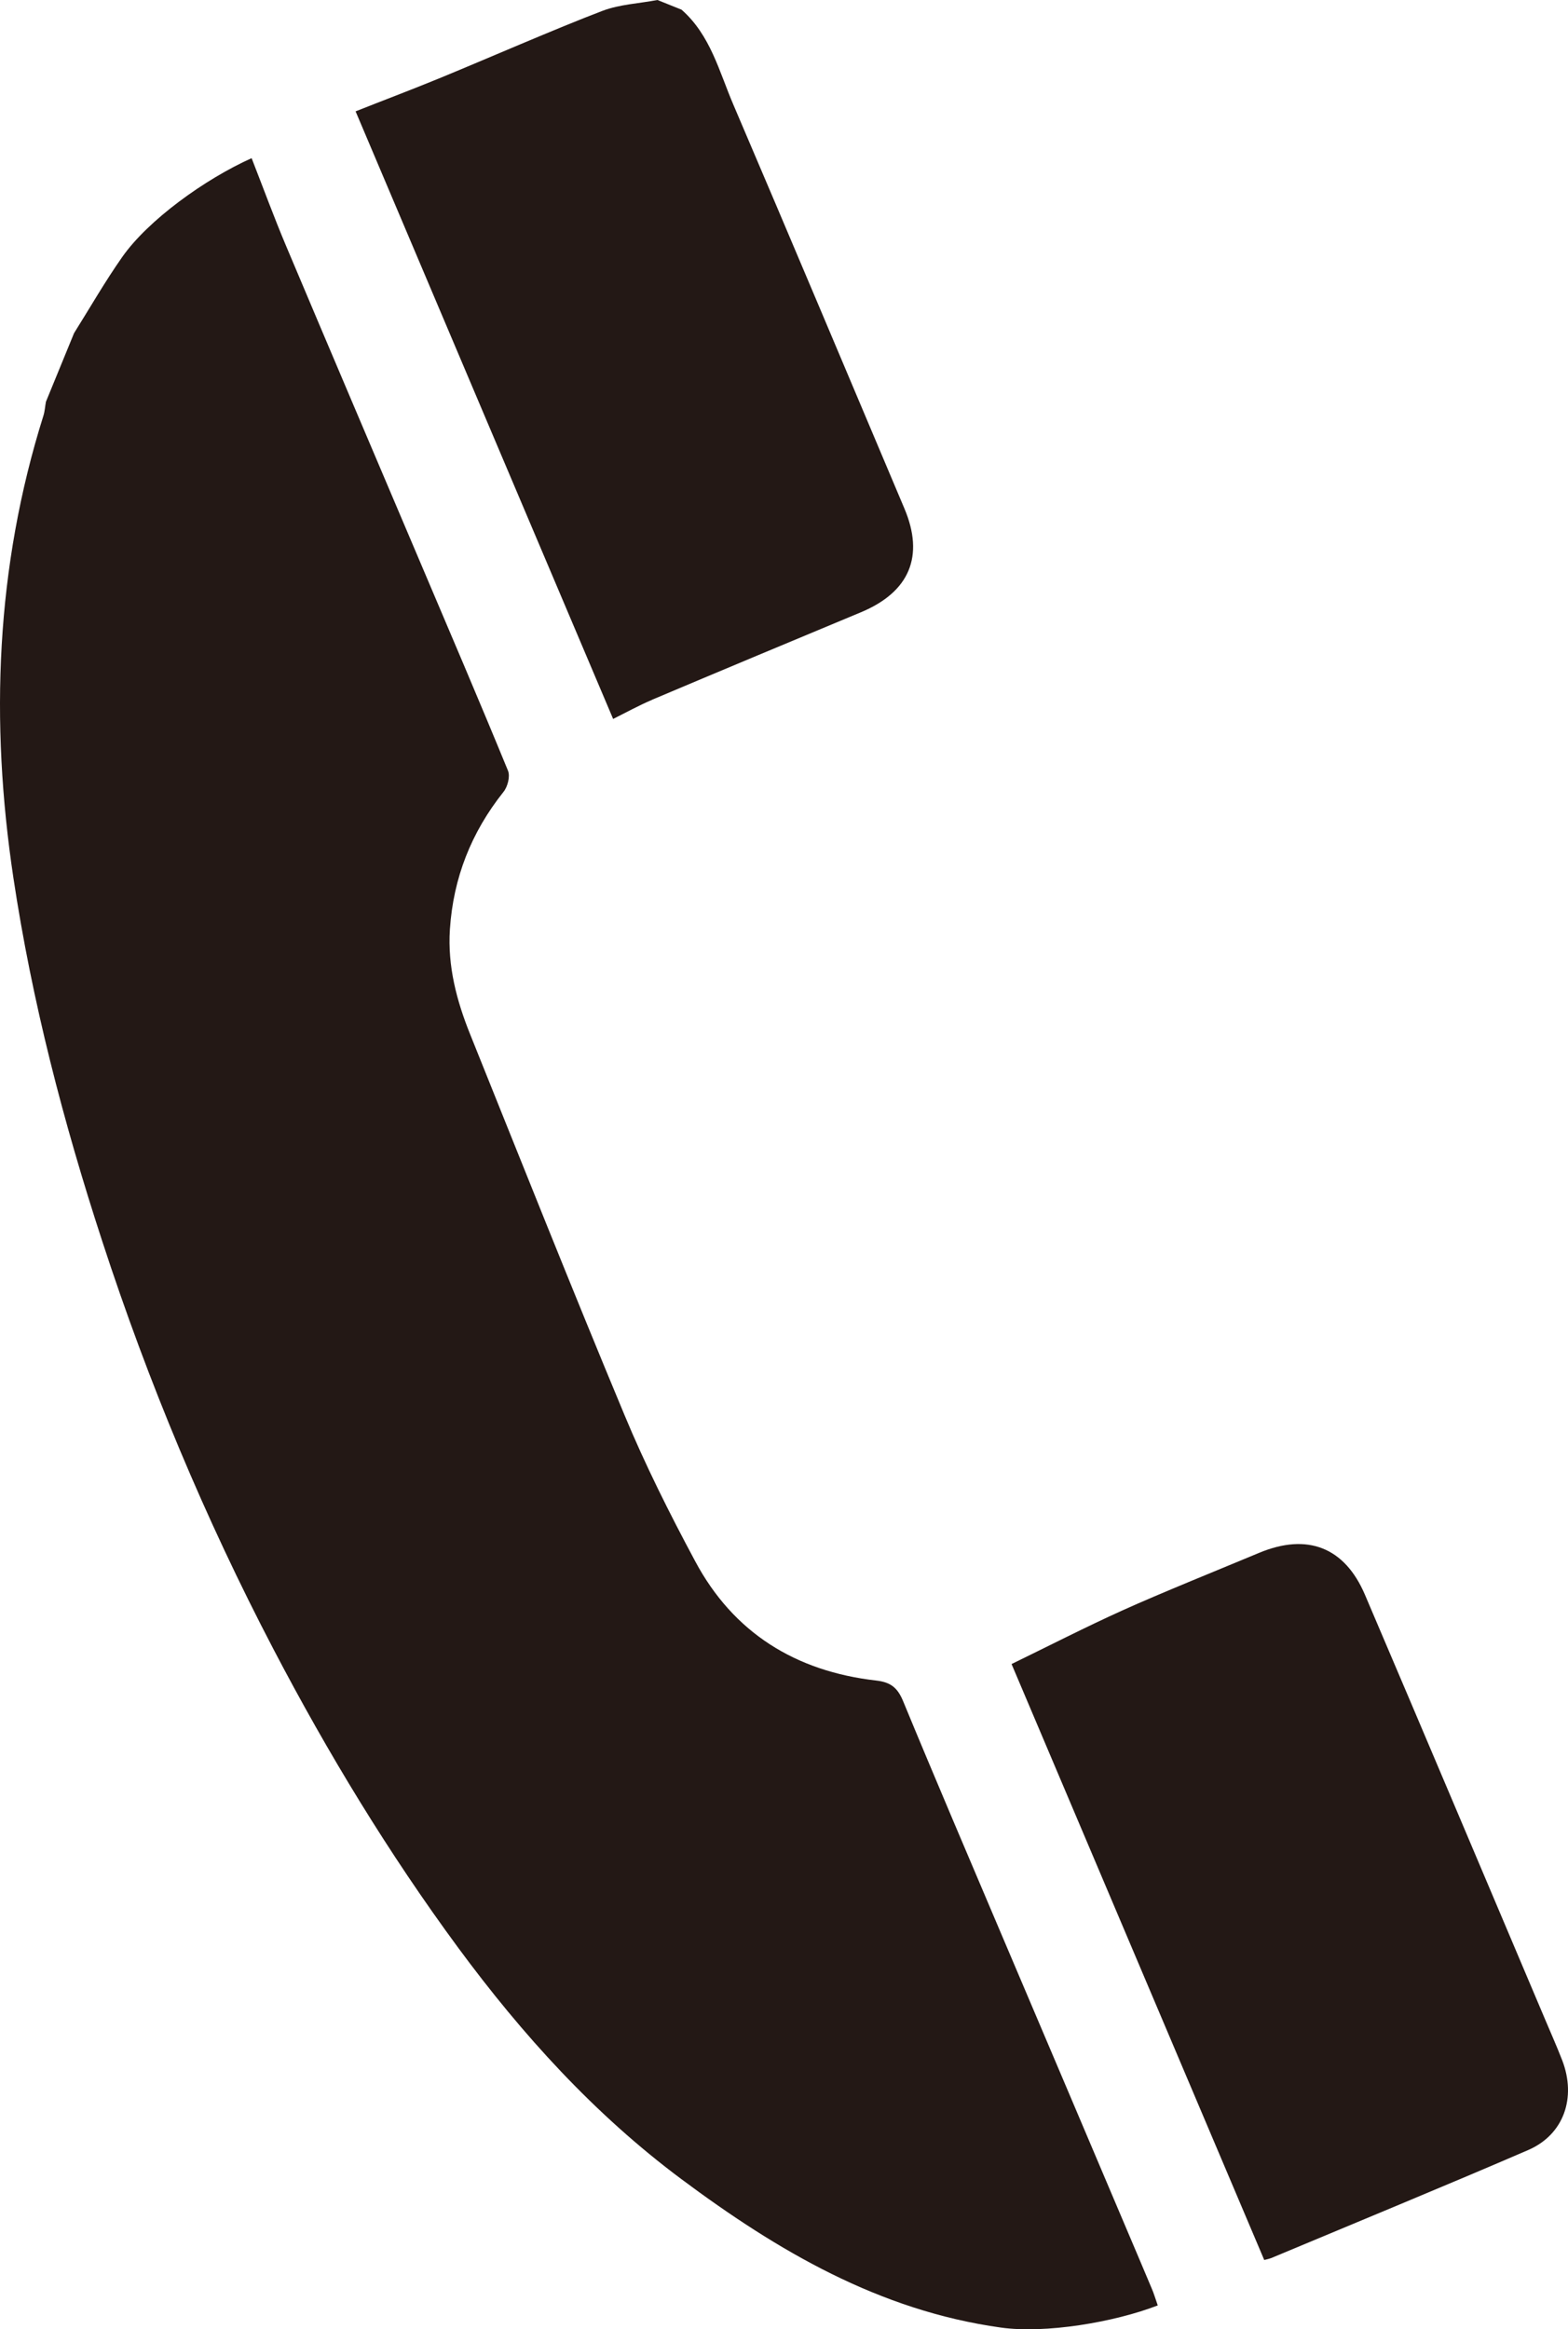 <?xml version="1.0" encoding="UTF-8"?><svg id="_イヤー_2" xmlns="http://www.w3.org/2000/svg" viewBox="0 0 25.474 37.838"><defs><style>.cls-1{fill:#231815;}</style></defs><g id="_イヤー_1-2"><g><path class="cls-1" d="M4.089,2.569c-.758,.339-1.683,1.006-2.104,1.607-.28,.399-.523,.823-.782,1.236-.153,.372-.305,.743-.457,1.115-.014,.076-.018,.155-.041,.227C-.07,9.216-.163,11.723,.217,14.256c.302,2.012,.813,3.976,1.445,5.91,.745,2.285,1.668,4.496,2.782,6.627,.883,1.688,1.869,3.312,3,4.848,1.041,1.412,2.212,2.705,3.628,3.76,1.559,1.162,3.212,2.135,5.19,2.41,.719,.101,1.836-.085,2.547-.36-.037-.104-.062-.194-.1-.28-.131-.314-.266-.627-.398-.94-.67-1.581-1.342-3.162-2.014-4.743-.545-1.285-1.094-2.567-1.627-3.858-.09-.215-.201-.303-.434-.33-1.311-.149-2.322-.776-2.943-1.94-.416-.775-.812-1.566-1.149-2.377-.856-2.053-1.677-4.119-2.506-6.181-.22-.546-.368-1.108-.329-1.704,.055-.836,.347-1.576,.87-2.233,.068-.083,.112-.253,.074-.345-.47-1.145-.958-2.284-1.442-3.424-.722-1.701-1.447-3.402-2.165-5.105-.196-.465-.369-.938-.558-1.421Z"/><path class="cls-1" d="M10.597,11.366c.994-.421,2.394-1.005,3.39-1.42,.789-.329,1.035-.91,.705-1.688-.924-2.186-1.844-4.374-2.777-6.556-.231-.538-.372-1.132-.843-1.545-.13-.052-.261-.104-.391-.157-.298,.057-.611,.07-.89,.175-.762,.29-1.91,.792-2.663,1.101-.461,.189-.926,.364-1.351,.533,1.409,3.328,2.796,6.595,4.184,9.87,.198-.098,.412-.217,.636-.312Z"/><path class="cls-1" d="M20.649,36.683c1.258-.527,2.928-1.215,4.18-1.757,.576-.25,.785-.848,.551-1.457-.088-.227-.188-.45-.283-.676-.973-2.296-1.943-4.594-2.922-6.887-.33-.773-.936-1.005-1.715-.682-.605,.253-1.623,.664-2.221,.935-.611,.276-1.209,.583-1.805,.873,1.334,3.147,2.717,6.409,4.105,9.681,.027-.008,.07-.015,.109-.03Z"/></g></g></svg>